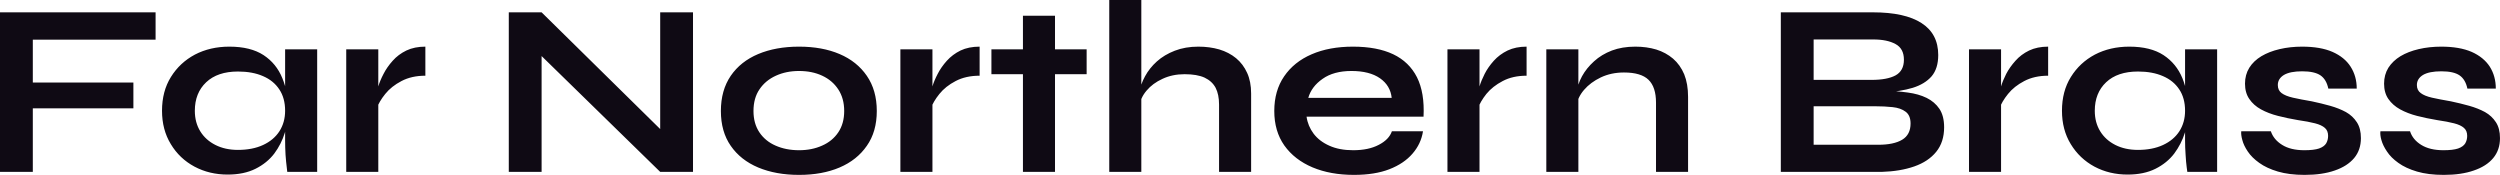 <?xml version="1.0" encoding="UTF-8" standalone="yes"?>
<svg xmlns="http://www.w3.org/2000/svg" width="100%" height="100%" viewBox="0 0 233.151 16.307" fill="#0F0A14">
  <path d="M0 1.15L14.51 1.15L14.51 3.70L3.06 3.70L3.06 7.70L12.44 7.70L12.44 10.10L3.06 10.10L3.06 16.03L0 16.03L0 1.15ZM21.23 16.28L21.23 16.28Q19.53 16.28 18.14 15.54Q16.74 14.79 15.93 13.44Q15.11 12.10 15.11 10.33L15.11 10.33Q15.11 8.51 15.94 7.18Q16.77 5.84 18.18 5.09Q19.60 4.35 21.39 4.35L21.39 4.35Q23.37 4.35 24.58 5.14Q25.78 5.93 26.33 7.29Q26.89 8.65 26.89 10.33L26.89 10.33Q26.89 11.34 26.56 12.39Q26.24 13.43 25.58 14.32Q24.91 15.20 23.83 15.74Q22.75 16.28 21.23 16.28ZM22.19 13.98L22.19 13.98Q23.55 13.98 24.54 13.52Q25.53 13.06 26.06 12.24Q26.59 11.41 26.59 10.33L26.59 10.33Q26.59 9.15 26.05 8.34Q25.51 7.52 24.53 7.10Q23.55 6.67 22.19 6.67L22.19 6.67Q20.29 6.67 19.23 7.67Q18.17 8.67 18.17 10.33L18.17 10.33Q18.17 11.43 18.68 12.25Q19.18 13.06 20.09 13.52Q21.00 13.98 22.19 13.98ZM26.59 13.09L26.59 4.60L29.58 4.60L29.58 16.03L26.79 16.03Q26.79 16.03 26.74 15.58Q26.68 15.13 26.63 14.44Q26.59 13.75 26.59 13.09L26.59 13.09ZM32.29 16.03L32.29 4.60L35.28 4.60L35.28 16.03L32.29 16.03ZM39.67 4.35L39.67 7.06Q38.39 7.06 37.44 7.56Q36.50 8.05 35.93 8.76Q35.35 9.48 35.12 10.14L35.12 10.14L35.10 8.88Q35.12 8.60 35.28 8.06Q35.44 7.52 35.77 6.89Q36.09 6.26 36.62 5.67Q37.14 5.08 37.90 4.71Q38.66 4.35 39.67 4.35L39.67 4.35ZM50.51 1.15L62.54 12.99L61.57 13.39L61.57 1.15L64.63 1.15L64.63 16.03L61.57 16.03L49.54 4.28L50.51 3.89L50.51 16.03L47.45 16.03L47.45 1.15L50.51 1.15ZM74.52 16.31L74.52 16.31Q72.36 16.31 70.71 15.62Q69.07 14.93 68.15 13.60Q67.23 12.28 67.23 10.35L67.23 10.35Q67.23 8.42 68.15 7.07Q69.07 5.73 70.71 5.04Q72.36 4.35 74.52 4.35L74.52 4.35Q76.68 4.35 78.30 5.04Q79.92 5.73 80.84 7.07Q81.77 8.42 81.77 10.35L81.77 10.35Q81.77 12.28 80.84 13.60Q79.92 14.93 78.30 15.62Q76.68 16.31 74.52 16.31ZM74.52 14.01L74.52 14.01Q75.72 14.01 76.67 13.58Q77.63 13.16 78.18 12.34Q78.73 11.52 78.73 10.35L78.73 10.35Q78.73 9.18 78.18 8.34Q77.63 7.50 76.68 7.06Q75.74 6.62 74.52 6.62L74.52 6.62Q73.32 6.62 72.36 7.06Q71.39 7.50 70.83 8.33Q70.27 9.15 70.27 10.35L70.27 10.35Q70.27 11.52 70.82 12.34Q71.37 13.16 72.33 13.58Q73.30 14.01 74.52 14.01ZM83.97 16.03L83.97 4.60L86.96 4.60L86.96 16.03L83.97 16.03ZM91.36 4.35L91.36 7.06Q90.07 7.06 89.12 7.56Q88.18 8.05 87.61 8.76Q87.03 9.48 86.80 10.14L86.80 10.14L86.78 8.88Q86.80 8.60 86.96 8.06Q87.12 7.52 87.45 6.89Q87.77 6.26 88.30 5.67Q88.83 5.08 89.58 4.71Q90.34 4.35 91.36 4.35L91.36 4.35ZM92.46 6.92L92.46 4.60L101.34 4.60L101.34 6.92L92.46 6.92ZM95.40 16.03L95.40 1.47L98.39 1.47L98.39 16.03L95.40 16.03ZM116.68 16.03L113.69 16.03L113.69 9.75Q113.69 8.81 113.37 8.19Q113.04 7.57 112.34 7.24Q111.64 6.92 110.47 6.92L110.47 6.92Q109.34 6.92 108.42 7.35Q107.50 7.77 106.93 8.45Q106.35 9.13 106.28 9.89L106.28 9.89L106.26 8.63Q106.37 7.87 106.79 7.11Q107.20 6.35 107.89 5.73Q108.58 5.11 109.56 4.73Q110.54 4.35 111.76 4.35L111.76 4.35Q112.81 4.35 113.71 4.61Q114.61 4.88 115.28 5.43Q115.94 5.98 116.31 6.80Q116.68 7.61 116.68 8.72L116.68 8.72L116.68 16.03ZM106.44 16.03L103.45 16.03L103.45 0L106.44 0L106.44 16.03ZM129.81 12.24L129.81 12.24L132.71 12.24Q132.53 13.41 131.73 14.33Q130.94 15.25 129.58 15.78Q128.22 16.31 126.27 16.31L126.27 16.31Q124.08 16.31 122.41 15.61Q120.73 14.90 119.78 13.57Q118.84 12.24 118.84 10.35L118.84 10.35Q118.84 8.46 119.76 7.12Q120.68 5.77 122.33 5.06Q123.97 4.35 126.18 4.35L126.18 4.35Q128.43 4.35 129.93 5.06Q131.42 5.77 132.15 7.21Q132.87 8.65 132.76 10.88L132.76 10.88L121.85 10.88Q121.97 11.75 122.51 12.47Q123.05 13.18 123.98 13.59Q124.91 14.01 126.20 14.01L126.20 14.01Q127.63 14.01 128.58 13.51Q129.54 13.02 129.81 12.24ZM126.04 6.62L126.04 6.62Q124.38 6.62 123.35 7.35Q122.31 8.07 122.01 9.13L122.01 9.13L129.79 9.13Q129.67 7.98 128.70 7.30Q127.72 6.62 126.04 6.62ZM134.99 16.03L134.99 4.60L137.98 4.60L137.98 16.03L134.99 16.03ZM142.37 4.35L142.37 7.06Q141.08 7.06 140.14 7.56Q139.20 8.05 138.62 8.76Q138.05 9.48 137.82 10.14L137.82 10.14L137.79 8.88Q137.82 8.60 137.98 8.06Q138.14 7.52 138.46 6.89Q138.78 6.26 139.31 5.67Q139.84 5.08 140.60 4.71Q141.36 4.35 142.37 4.35L142.37 4.35ZM144.21 16.03L144.21 4.60L147.20 4.60L147.20 16.03L144.21 16.03ZM152.51 4.35L152.51 4.35Q153.57 4.35 154.47 4.62Q155.36 4.90 156.03 5.47Q156.70 6.05 157.07 6.93Q157.43 7.82 157.43 9.04L157.43 9.04L157.43 16.03L154.44 16.03L154.44 9.57Q154.44 8.12 153.74 7.44Q153.04 6.76 151.45 6.76L151.45 6.76Q150.26 6.76 149.29 7.22Q148.33 7.68 147.73 8.38Q147.13 9.08 147.04 9.84L147.04 9.84L147.02 8.67Q147.13 7.87 147.54 7.11Q147.96 6.35 148.66 5.72Q149.36 5.08 150.33 4.71Q151.29 4.35 152.51 4.35ZM175.49 16.03L166.08 16.03L166.08 1.15L174.66 1.15Q177.65 1.15 179.20 2.15Q180.76 3.15 180.76 5.13L180.76 5.13Q180.76 6.39 180.14 7.12Q179.51 7.84 178.38 8.19Q177.24 8.53 175.70 8.63L175.70 8.63L175.79 8.46Q176.92 8.49 177.92 8.63Q178.92 8.76 179.68 9.13Q180.43 9.50 180.87 10.15Q181.31 10.81 181.31 11.87L181.31 11.87Q181.31 13.25 180.57 14.16Q179.84 15.06 178.53 15.52Q177.21 15.98 175.49 16.03L175.49 16.03ZM169.14 9.91L169.14 13.50L175.17 13.50Q176.62 13.50 177.40 13.03Q178.18 12.56 178.18 11.52L178.18 11.52Q178.18 10.76 177.72 10.42Q177.26 10.07 176.50 9.99Q175.74 9.91 174.87 9.91L174.87 9.91L169.14 9.91ZM169.14 3.68L169.14 7.45L174.55 7.45Q176.00 7.45 176.78 7.03Q177.56 6.60 177.56 5.57L177.56 5.57Q177.56 4.53 176.78 4.11Q176.00 3.68 174.71 3.68L174.71 3.68L169.14 3.68ZM183.63 16.03L183.63 4.60L186.62 4.60L186.62 16.03L183.63 16.03ZM191.01 4.35L191.01 7.06Q189.73 7.06 188.78 7.56Q187.84 8.05 187.27 8.76Q186.69 9.48 186.46 10.14L186.46 10.14L186.44 8.88Q186.46 8.60 186.62 8.06Q186.78 7.52 187.10 6.89Q187.43 6.26 187.96 5.67Q188.48 5.08 189.24 4.71Q190.00 4.35 191.01 4.35L191.01 4.35ZM198.42 16.28L198.42 16.28Q196.72 16.28 195.33 15.54Q193.94 14.79 193.12 13.44Q192.30 12.10 192.30 10.33L192.30 10.33Q192.30 8.51 193.13 7.18Q193.96 5.84 195.37 5.09Q196.79 4.35 198.58 4.35L198.58 4.35Q200.56 4.35 201.77 5.14Q202.97 5.93 203.53 7.29Q204.08 8.65 204.08 10.33L204.08 10.33Q204.08 11.34 203.76 12.39Q203.43 13.43 202.77 14.32Q202.10 15.20 201.02 15.74Q199.94 16.28 198.42 16.28ZM199.39 13.98L199.39 13.98Q200.74 13.98 201.73 13.52Q202.72 13.06 203.25 12.24Q203.78 11.41 203.78 10.33L203.78 10.33Q203.78 9.15 203.24 8.34Q202.70 7.52 201.72 7.10Q200.74 6.67 199.39 6.67L199.39 6.67Q197.48 6.67 196.42 7.67Q195.36 8.67 195.36 10.33L195.36 10.33Q195.36 11.43 195.87 12.25Q196.37 13.06 197.28 13.52Q198.19 13.98 199.39 13.98ZM203.78 13.09L203.78 4.60L206.77 4.60L206.77 16.03L203.99 16.03Q203.99 16.03 203.93 15.58Q203.87 15.13 203.83 14.44Q203.78 13.75 203.78 13.09L203.78 13.09ZM209.02 12.24L209.02 12.24L211.78 12.24Q212.04 13.02 212.83 13.51Q213.62 14.01 214.91 14.01L214.91 14.01Q215.79 14.01 216.27 13.85Q216.75 13.68 216.94 13.37Q217.12 13.06 217.12 12.67L217.12 12.67Q217.12 12.19 216.82 11.93Q216.52 11.66 215.90 11.50Q215.28 11.34 214.31 11.20L214.31 11.20Q213.35 11.04 212.45 10.81Q211.55 10.58 210.86 10.20Q210.17 9.82 209.77 9.23Q209.37 8.65 209.37 7.80L209.37 7.80Q209.37 6.97 209.77 6.32Q210.17 5.68 210.90 5.24Q211.62 4.81 212.60 4.58Q213.58 4.35 214.70 4.35L214.70 4.35Q216.41 4.35 217.53 4.84Q218.66 5.34 219.22 6.22Q219.79 7.11 219.79 8.26L219.79 8.26L217.14 8.26Q216.96 7.41 216.41 7.03Q215.85 6.65 214.70 6.65L214.70 6.65Q213.58 6.65 213.00 6.99Q212.43 7.34 212.43 7.93L212.43 7.93Q212.43 8.42 212.78 8.68Q213.14 8.95 213.84 9.11Q214.54 9.27 215.60 9.45L215.60 9.45Q216.50 9.64 217.32 9.87Q218.13 10.10 218.78 10.45Q219.42 10.81 219.80 11.40Q220.18 11.98 220.18 12.88L220.18 12.88Q220.18 13.98 219.55 14.74Q218.91 15.50 217.74 15.90Q216.57 16.31 214.93 16.31L214.93 16.31Q213.49 16.31 212.44 16.00Q211.39 15.69 210.70 15.19Q210.01 14.70 209.63 14.13Q209.25 13.57 209.12 13.06Q208.98 12.56 209.02 12.24ZM222.00 12.24L222.00 12.24L224.76 12.24Q225.01 13.02 225.80 13.51Q226.60 14.01 227.88 14.01L227.88 14.01Q228.76 14.01 229.24 13.85Q229.72 13.68 229.91 13.37Q230.09 13.06 230.09 12.67L230.09 12.67Q230.09 12.19 229.79 11.93Q229.49 11.66 228.87 11.50Q228.25 11.34 227.29 11.20L227.29 11.20Q226.32 11.04 225.42 10.81Q224.53 10.58 223.84 10.20Q223.15 9.82 222.74 9.23Q222.34 8.65 222.34 7.80L222.34 7.80Q222.34 6.97 222.74 6.32Q223.15 5.68 223.87 5.24Q224.59 4.81 225.57 4.58Q226.55 4.35 227.68 4.35L227.68 4.35Q229.38 4.35 230.51 4.84Q231.63 5.34 232.20 6.22Q232.76 7.11 232.76 8.26L232.76 8.26L230.11 8.26Q229.93 7.41 229.38 7.03Q228.83 6.65 227.68 6.65L227.68 6.65Q226.55 6.65 225.97 6.99Q225.40 7.34 225.40 7.93L225.40 7.93Q225.40 8.42 225.76 8.68Q226.11 8.95 226.81 9.11Q227.52 9.27 228.57 9.45L228.57 9.45Q229.47 9.64 230.29 9.87Q231.10 10.10 231.75 10.45Q232.39 10.81 232.77 11.40Q233.15 11.98 233.15 12.88L233.15 12.88Q233.15 13.98 232.52 14.74Q231.89 15.50 230.71 15.90Q229.54 16.31 227.91 16.31L227.91 16.31Q226.46 16.31 225.41 16.00Q224.36 15.69 223.67 15.19Q222.98 14.70 222.61 14.13Q222.23 13.57 222.09 13.06Q221.95 12.56 222.00 12.24Z" preserveAspectRatio="none"/>
</svg>
